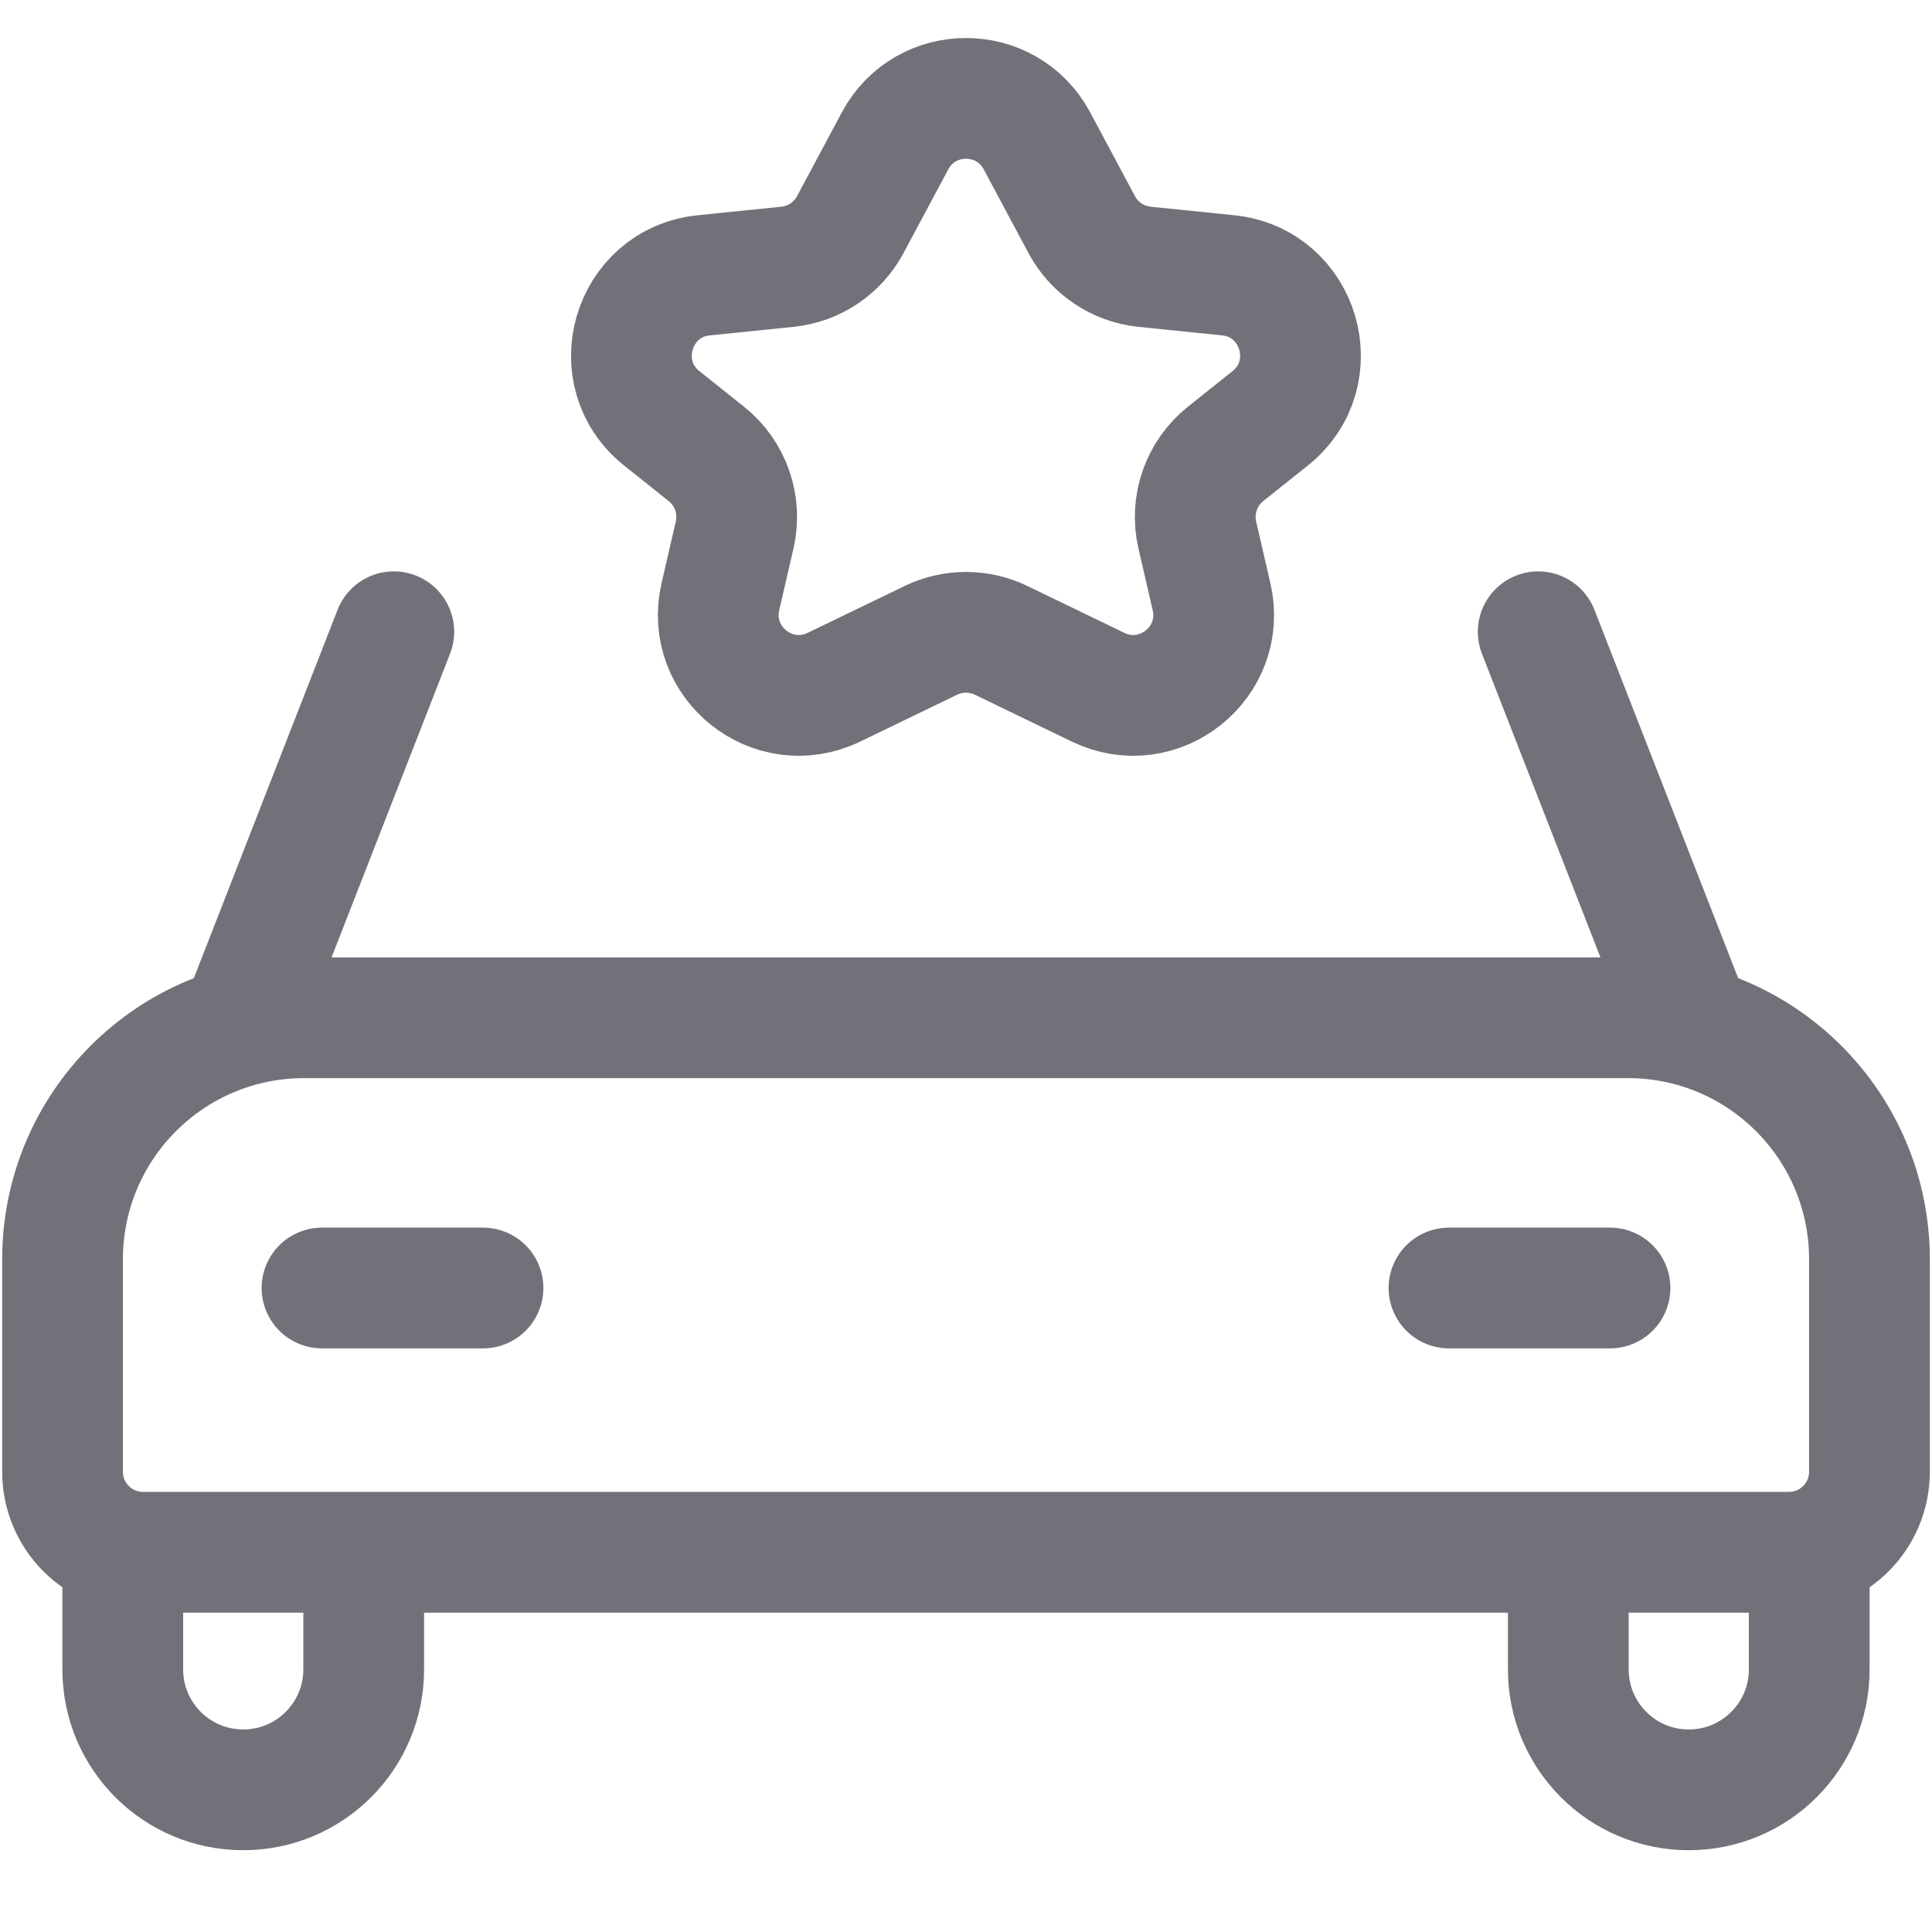 <?xml version="1.0" encoding="utf-8"?><!-- Скачано с сайта svg4.ru / Downloaded from svg4.ru -->
<svg width="800px" height="800px" viewBox="0 0 24 24" fill="none" xmlns="http://www.w3.org/2000/svg">
<path d="M0.777 15.643C0.777 13.986 2.12 12.643 3.777 12.643H20.223C21.88 12.643 23.223 13.986 23.223 15.643V18.283C23.223 18.835 22.775 19.283 22.223 19.283H1.777C1.225 19.283 0.777 18.835 0.777 18.283V15.643Z" stroke="#71717A" stroke-width="1.5"/>
<path d="M4 16H6" stroke="#71717A" stroke-width="1.5" stroke-linecap="round" stroke-linejoin="round"/>
<path d="M20 16H18" stroke="#71717A" stroke-width="1.5" stroke-linecap="round" stroke-linejoin="round"/>
<path d="M1.525 19.283V20.738C1.525 21.564 2.195 22.234 3.021 22.234V22.234C3.848 22.234 4.518 21.564 4.518 20.738V19.283" stroke="#71717A" stroke-width="1.5"/>
<path d="M19.482 19.283V20.738C19.482 21.564 20.152 22.234 20.978 22.234V22.234C21.805 22.234 22.475 21.564 22.475 20.738V19.283" stroke="#71717A" stroke-width="1.5"/>
<path d="M3.021 12.643L4.892 7.848" stroke="#71717A" stroke-width="1.5" stroke-linecap="round"/>
<path d="M20.979 12.643L19.108 7.848" stroke="#71717A" stroke-width="1.5" stroke-linecap="round"/>
<path d="M11.118 1.751C11.495 1.046 12.505 1.046 12.882 1.751L13.438 2.791C13.595 3.084 13.887 3.28 14.218 3.314L15.256 3.42C16.147 3.511 16.478 4.638 15.778 5.197L15.224 5.639C14.924 5.879 14.787 6.27 14.873 6.645L15.05 7.412C15.239 8.23 14.396 8.902 13.641 8.537L12.435 7.954C12.16 7.822 11.84 7.822 11.565 7.954L10.359 8.537C9.603 8.902 8.761 8.23 8.949 7.412L9.126 6.645C9.212 6.27 9.076 5.879 8.775 5.639L8.221 5.197C7.521 4.638 7.852 3.511 8.743 3.42L9.782 3.314C10.113 3.28 10.405 3.084 10.562 2.791L11.118 1.751Z" stroke="#71717A" stroke-width="1.5"/>
</svg>